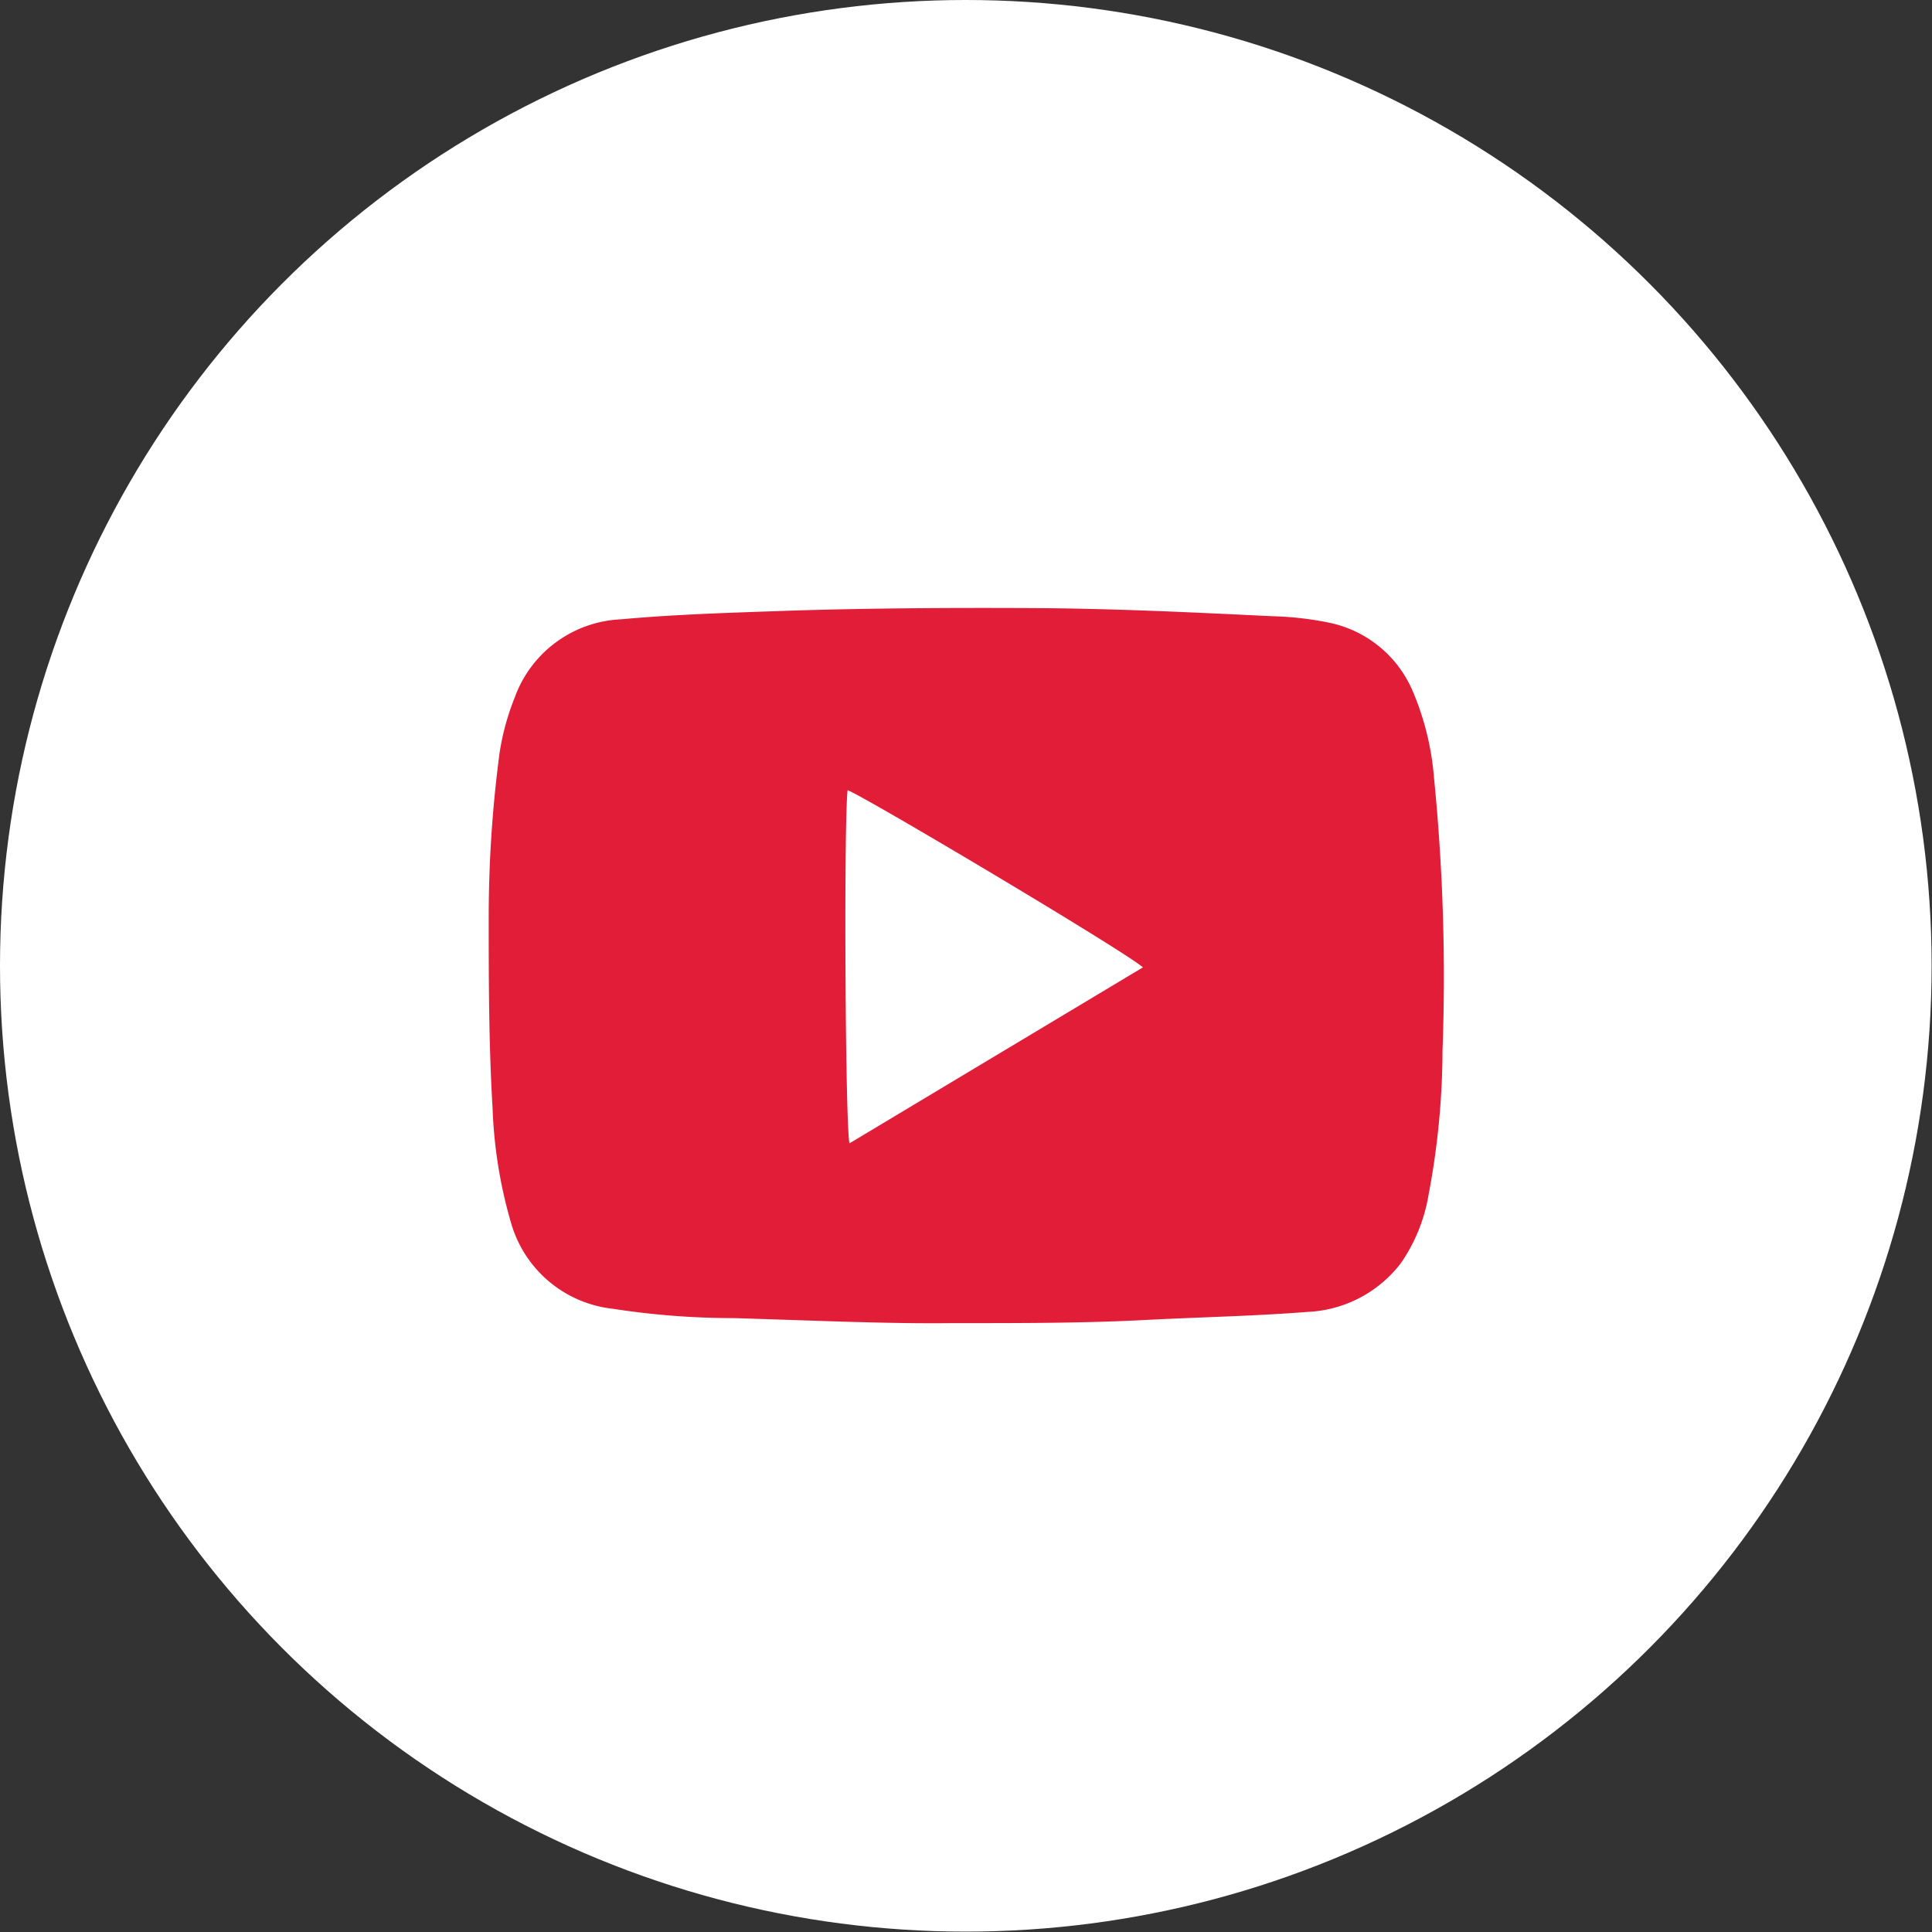 <svg id="Layer_1" data-name="Layer 1" xmlns="http://www.w3.org/2000/svg" viewBox="0 0 49.85 49.85"><rect x="0" y="0" width="49.85" height="49.85" fill="#333333" stroke="none"/><defs><style>.cls-1{fill:#fff;}.cls-2{fill:#e21d38;}</style></defs><circle class="cls-1" cx="24.92" cy="24.92" r="24.92"/><path class="cls-2" d="M37,20.06a7.15,7.15,0,0,0-.55-2.23,3,3,0,0,0-2.14-1.76,8.29,8.29,0,0,0-1.48-.17c-2.06-.1-4.13-.2-6.2-.21s-4.22,0-6.34.07c-1.42.05-2.85.09-4.27.22A3.06,3.06,0,0,0,13.28,18a6.44,6.44,0,0,0-.39,1.43,32.21,32.21,0,0,0-.28,4.17c0,1.66,0,3.33.1,5a12.06,12.06,0,0,0,.49,3,3.08,3.08,0,0,0,2.62,2.17,20.26,20.26,0,0,0,3.11.24c2,.06,4,.15,5.59.13,1.91,0,3.45,0,5-.08s2.82-.1,4.22-.21a3.21,3.21,0,0,0,2.4-1.25,4.36,4.36,0,0,0,.72-1.77,20.21,20.21,0,0,0,.36-3.72A52,52,0,0,0,37,20.06ZM21.92,29.5c-.11-.36-.15-8.25-.05-9.11.32.09,7.13,4.14,7.62,4.57Z"/></svg>